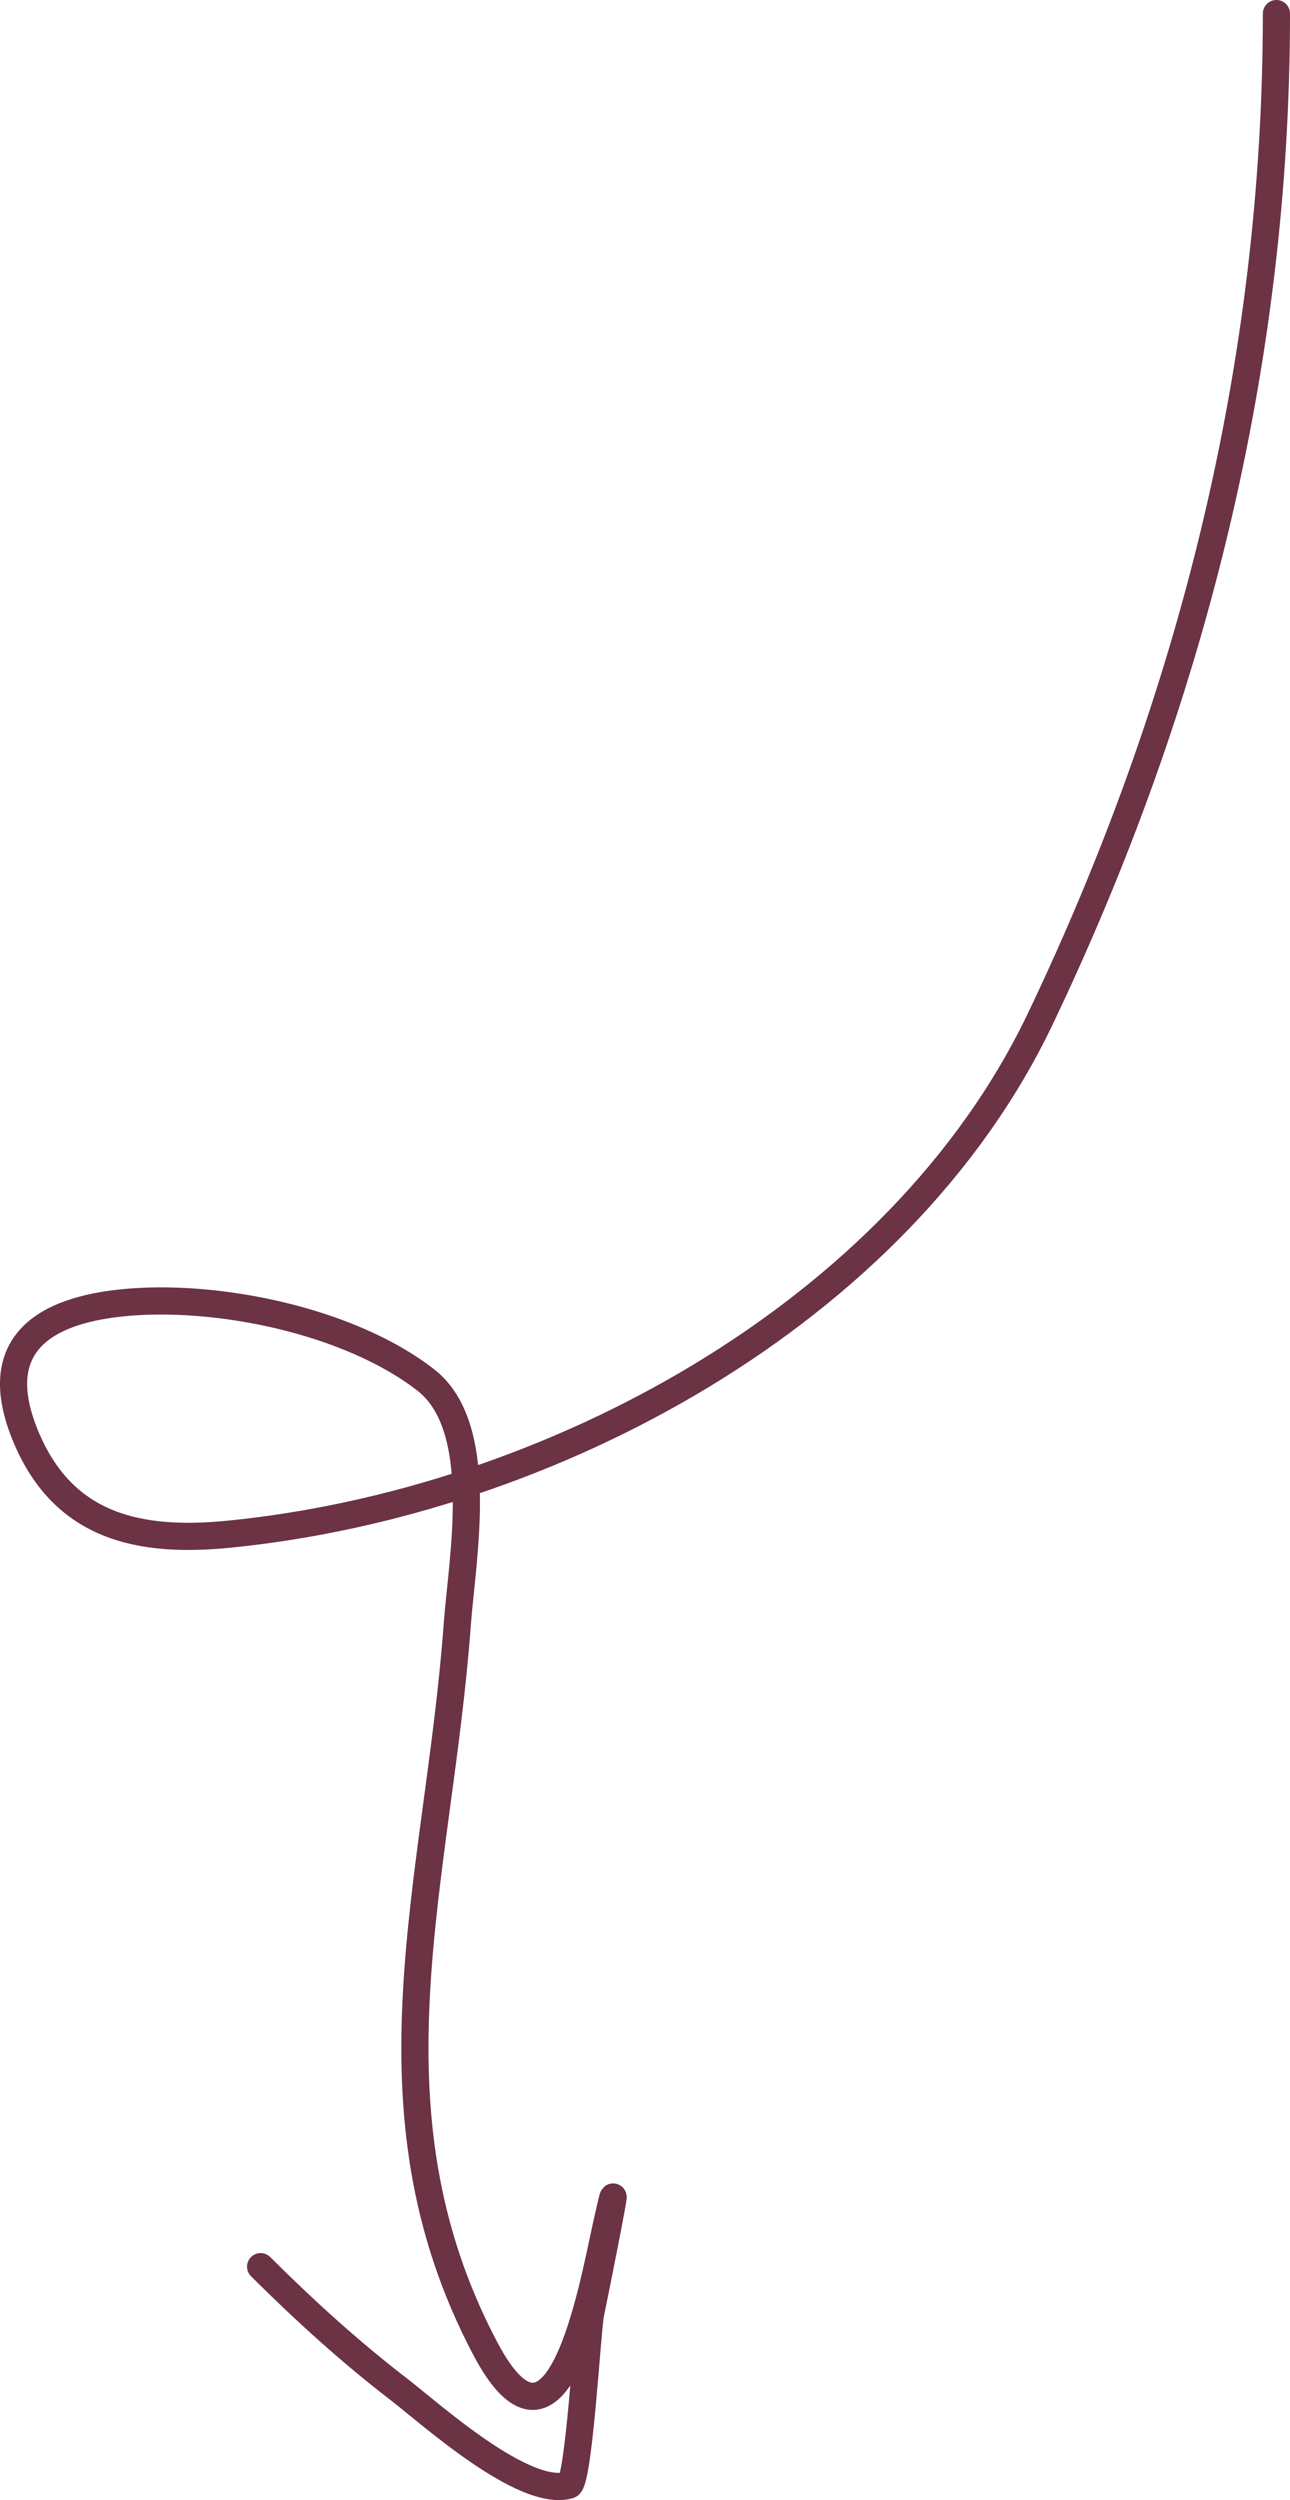 <?xml version="1.0" encoding="UTF-8"?> <svg xmlns="http://www.w3.org/2000/svg" width="95" height="184" viewBox="0 0 95 184" fill="none"> <g clip-path="url(#clip0_1684_206)"> <path d="M94 1C94 26.777 87.772 51.631 76.605 74.998C66.245 96.677 40.53 110.559 16.879 112.913C10.299 113.568 4.721 112.424 1.927 105.791C-0.703 99.55 2.462 96.579 8.91 95.896C15.866 95.159 25.737 97.187 31.361 101.569C35.864 105.076 34.034 114.673 33.675 119.567C32.291 138.395 26.371 155.089 35.731 172.837C41.078 182.976 43.603 168.526 44.643 163.837C46.174 156.935 43.809 168.784 43.486 170.32C43.26 171.397 42.629 182.695 41.901 182.902C38.557 183.853 31.673 177.619 29.39 175.865C25.776 173.086 22.417 170.032 19.193 166.823" stroke="#6B3343" stroke-width="2" stroke-linecap="round"></path> </g> <defs> <clipPath id="clip0_1684_206"> <rect width="95" height="184" fill="white" transform="matrix(-1 0 0 1 95 0)"></rect> </clipPath> </defs> </svg> 